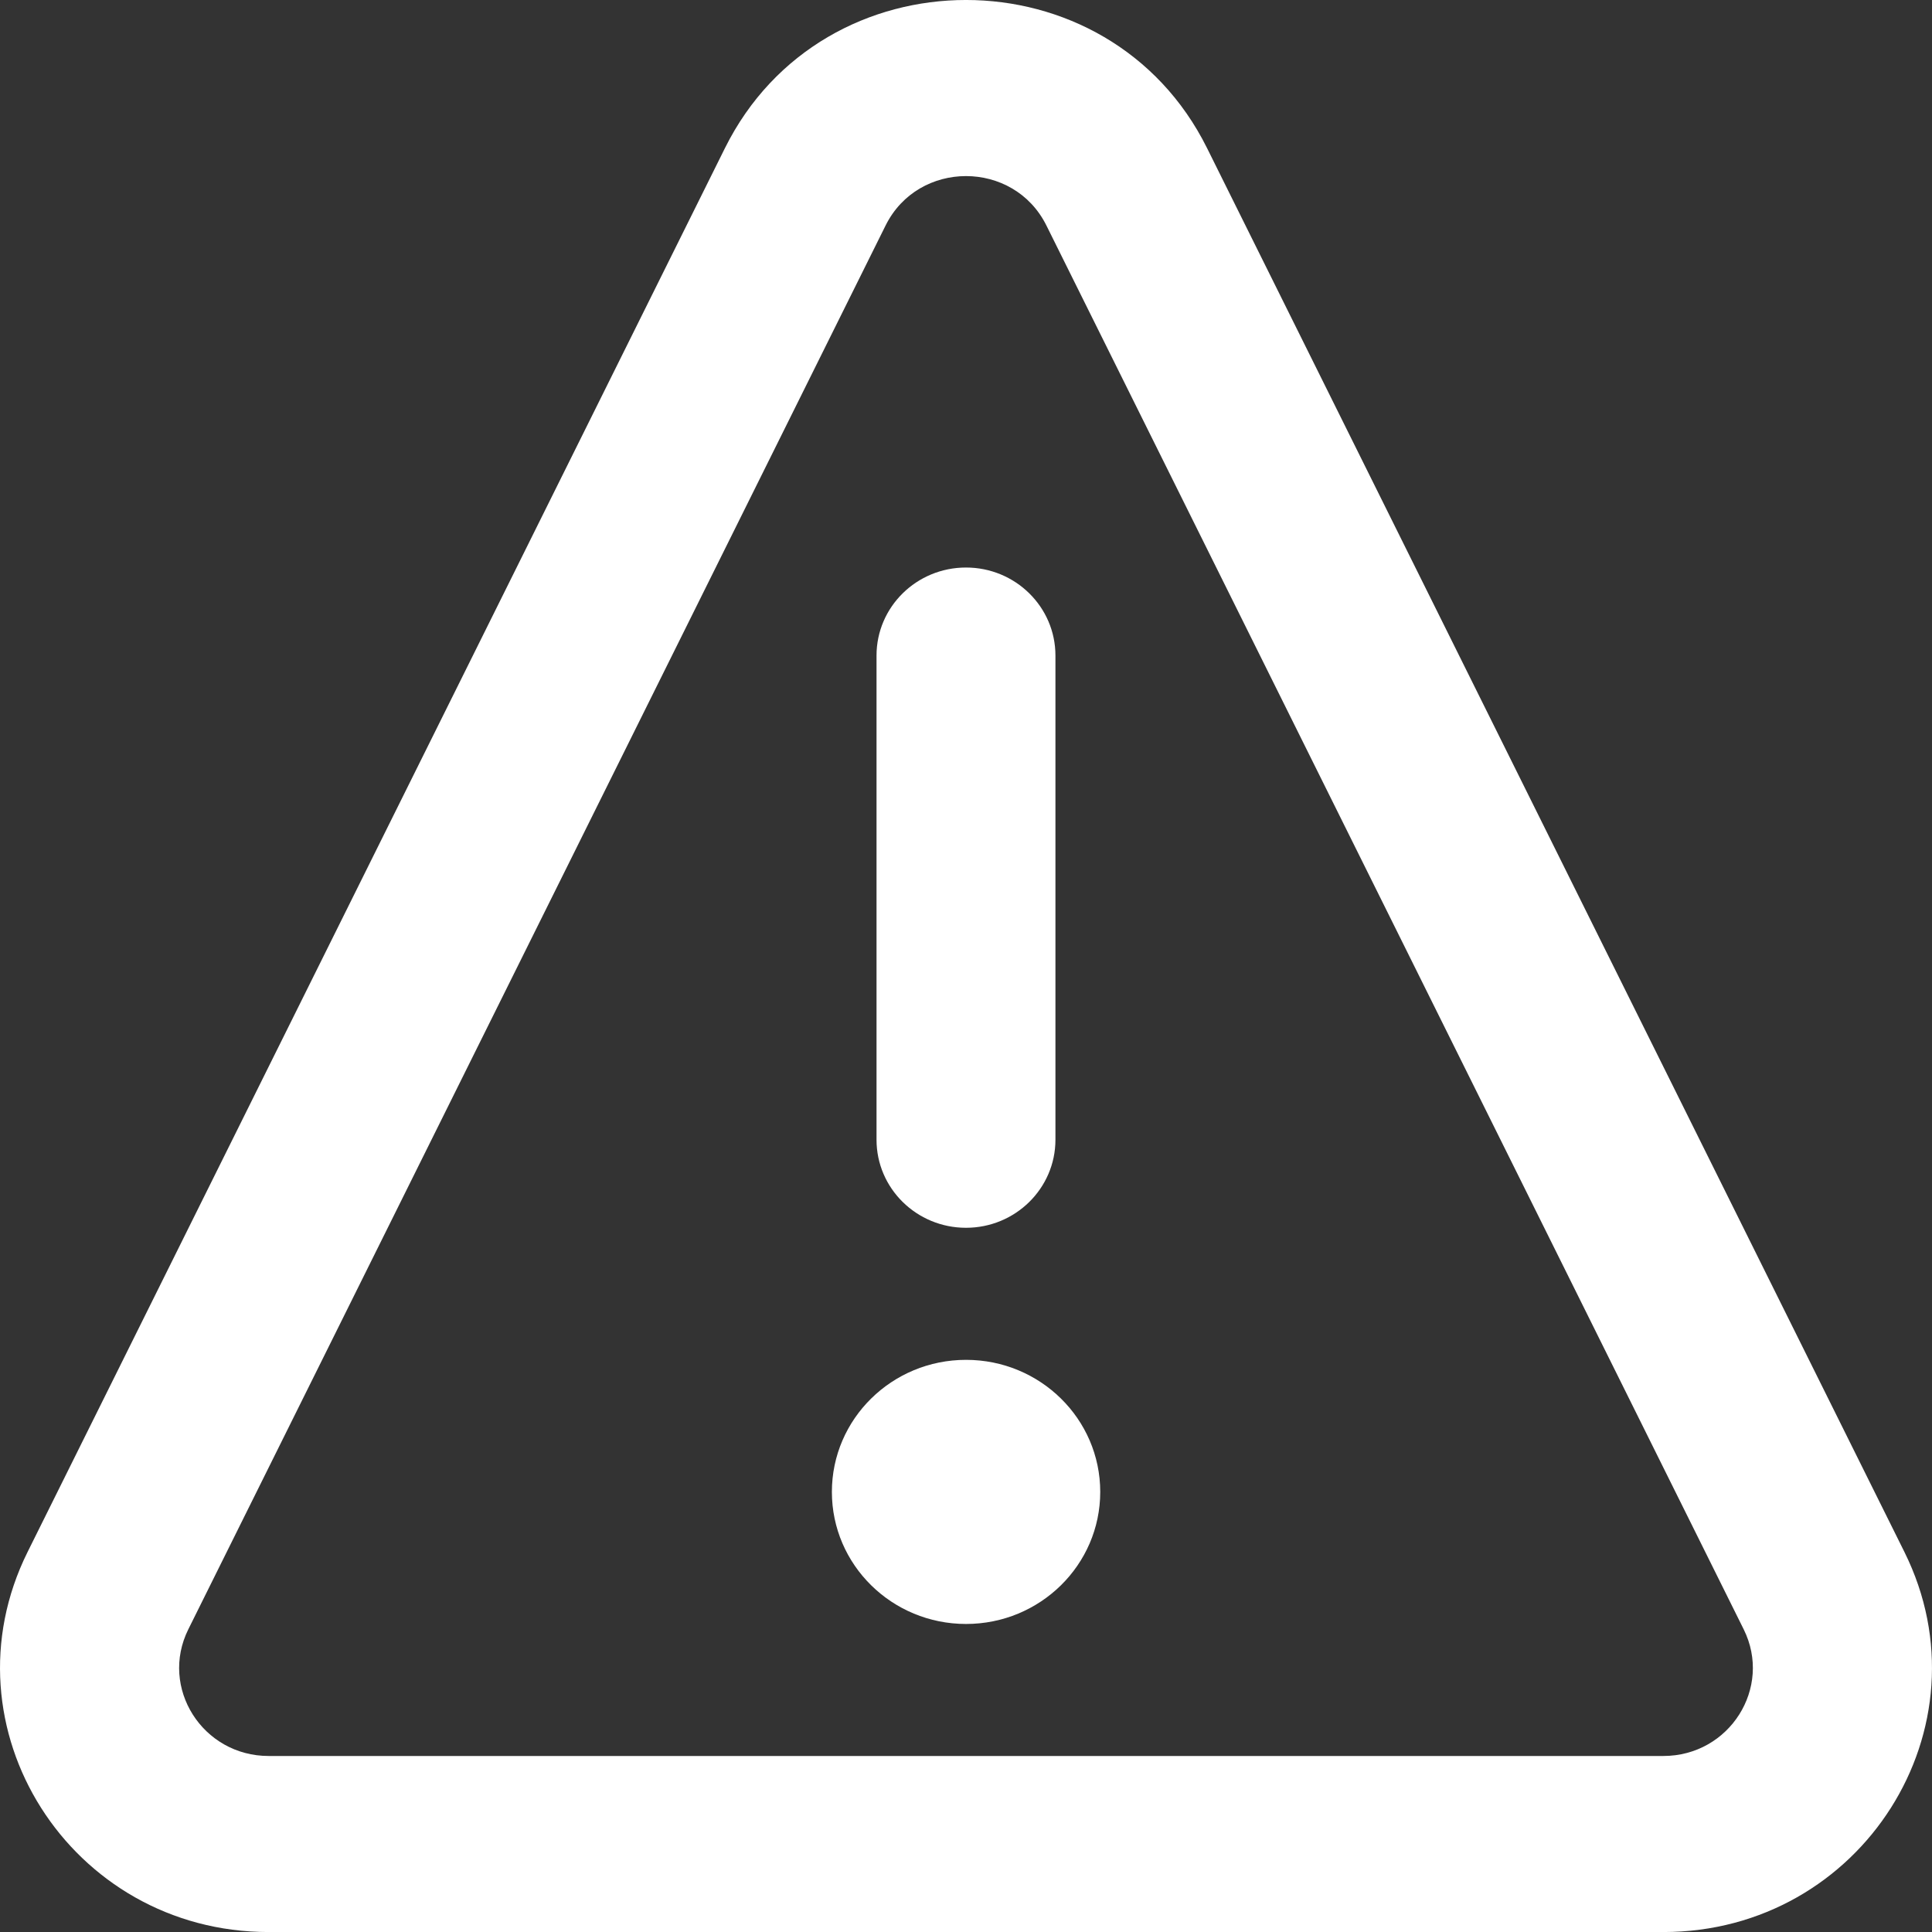 <svg width="48" height="48" viewBox="0 0 48 48" fill="none" xmlns="http://www.w3.org/2000/svg">
<rect x="0" y="0" width="48" height="48" fill="#333333" stroke="none"/>
<g clip-path="url(#clip0_401_925)">
<path fill-rule="evenodd" clip-rule="evenodd" d="M25.997 5.601C25.184 3.966 22.816 3.966 22.003 5.601L4.679 40.479C3.957 41.932 5.032 43.627 6.675 43.627H41.325C42.968 43.627 44.043 41.932 43.321 40.479L25.997 5.601ZM18.011 3.68C20.448 -1.227 27.552 -1.227 29.989 3.68L47.314 38.557C49.479 42.917 46.255 48.001 41.325 48.001H6.675C1.745 48.001 -1.479 42.917 0.686 38.557L18.011 3.68Z" fill="white"/>
<path d="M21.777 16.287C21.777 15.079 22.772 14.1 24 14.1C25.227 14.1 26.222 15.079 26.222 16.287V28.316C26.222 29.524 25.227 30.504 24 30.504C22.772 30.504 21.777 29.524 21.777 28.316V16.287Z" fill="white"/>
<path d="M27.335 37.066C27.335 38.878 25.843 40.347 24.001 40.347C22.16 40.347 20.668 38.878 20.668 37.066C20.668 35.254 22.16 33.785 24.001 33.785C25.843 33.785 27.335 35.254 27.335 37.066Z" fill="white"/>
</g>
<defs>
<clipPath id="clip0_401_925">
<rect width="48" height="48.001" fill="white"/>
</clipPath>
</defs>
</svg>
